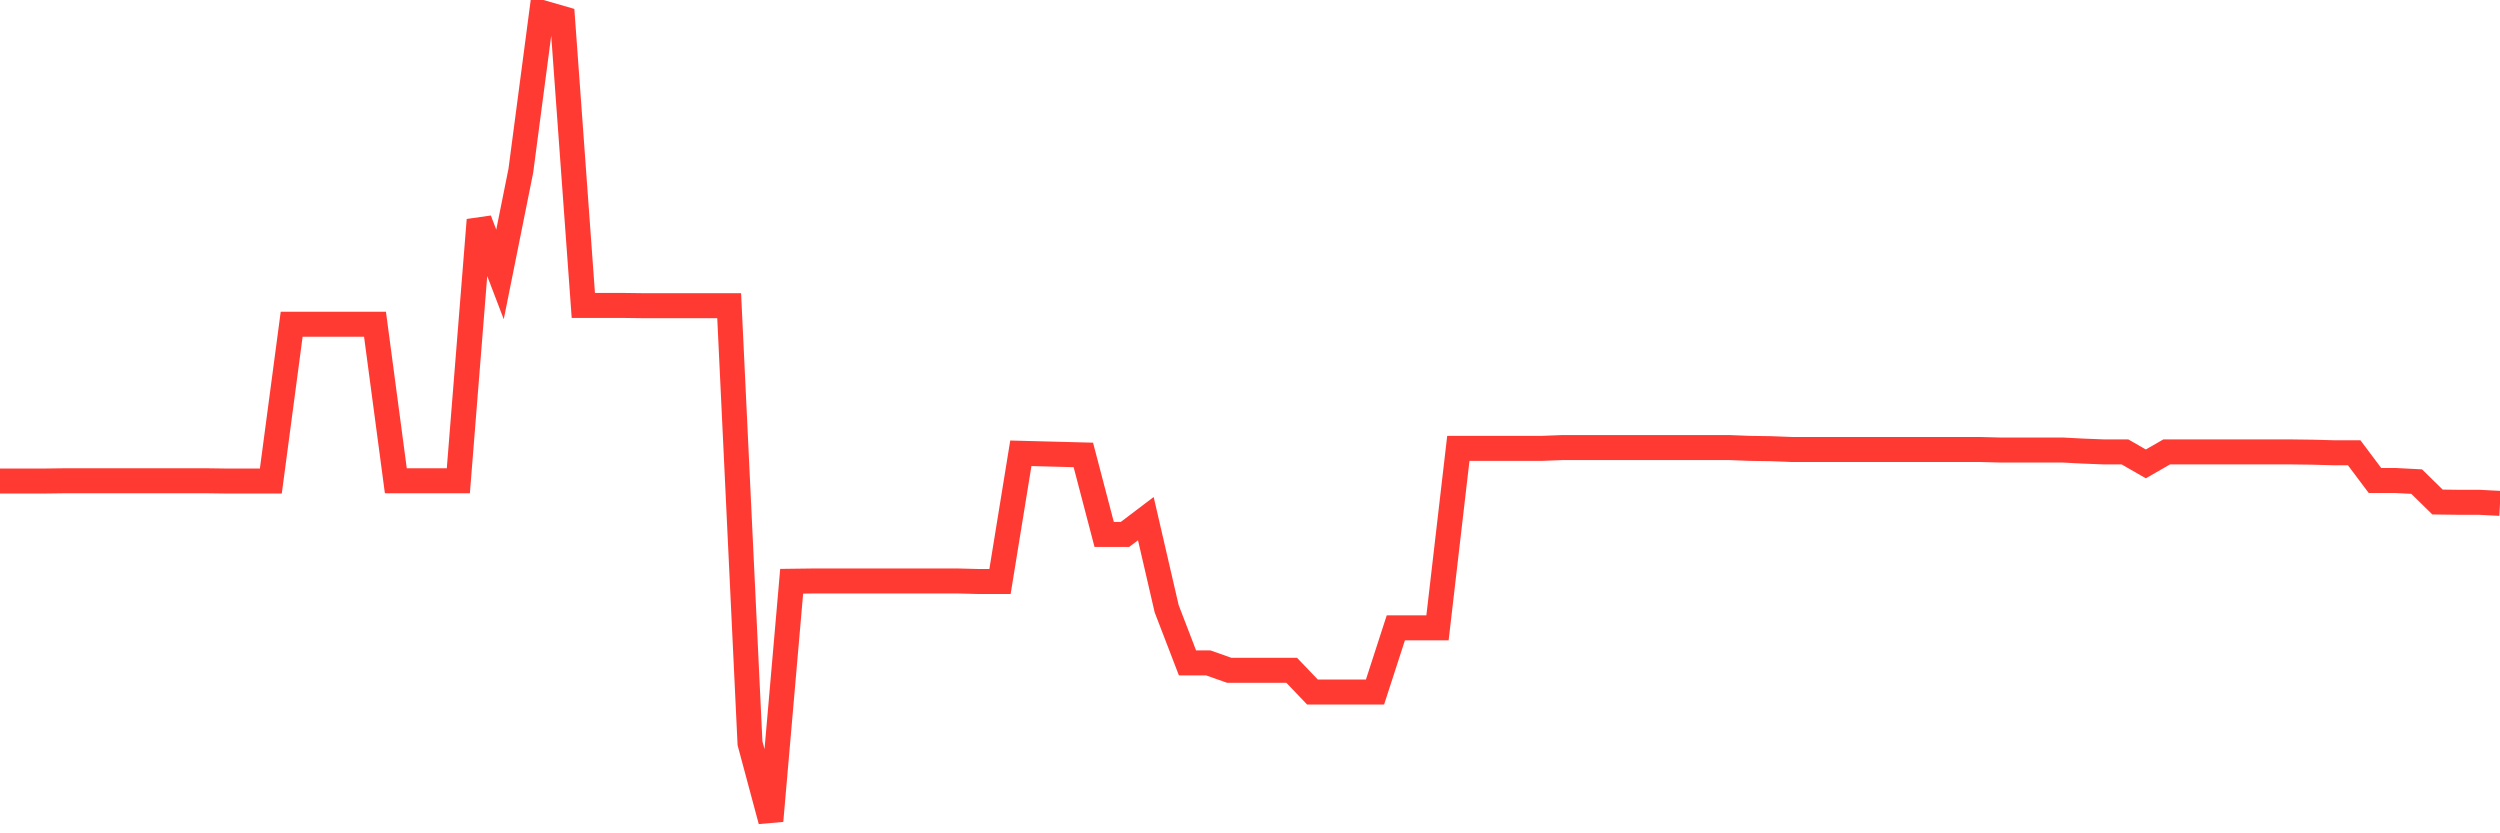 <svg
  xmlns="http://www.w3.org/2000/svg"
  xmlns:xlink="http://www.w3.org/1999/xlink"
  width="120"
  height="40"
  viewBox="0 0 120 40"
  preserveAspectRatio="none"
>
  <polyline
    points="0,23.091 1,23.091 2,23.091 3,23.078 4,23.078 5,23.078 6,23.078 7,23.078 8,23.078 9,23.078 10,23.078 11,23.091 12,23.091 13,23.091 14,15.563 15,15.563 16,15.563 17,15.563 18,15.563 19,23.078 20,23.078 21,23.078 22,23.078 23,10.558 24,13.172 25,8.193 26,0.6 27,0.888 28,14.662 29,14.662 30,14.662 31,14.675 32,14.675 33,14.675 34,14.675 35,14.675 36,35.676 37,39.4 38,27.9 39,27.887 40,27.887 41,27.887 42,27.887 43,27.887 44,27.887 45,27.887 46,27.887 47,27.913 48,27.913 49,21.758 50,21.784 51,21.81 52,21.836 53,25.652 54,25.652 55,24.894 56,29.22 57,31.82 58,31.82 59,32.173 60,32.173 61,32.173 62,32.173 63,33.219 64,33.219 65,33.219 66,33.219 67,30.135 68,30.135 69,30.135 70,21.522 71,21.522 72,21.522 73,21.522 74,21.522 75,21.483 76,21.483 77,21.483 78,21.483 79,21.483 80,21.483 81,21.483 82,21.483 83,21.483 84,21.522 85,21.536 86,21.575 87,21.575 88,21.575 89,21.575 90,21.575 91,21.575 92,21.575 93,21.575 94,21.575 95,21.575 96,21.601 97,21.601 98,21.601 99,21.601 100,21.653 101,21.692 102,21.692 103,22.267 104,21.692 105,21.692 106,21.692 107,21.692 108,21.692 109,21.692 110,21.692 111,21.705 112,21.732 113,21.732 114,23.065 115,23.065 116,23.117 117,24.097 118,24.11 119,24.11 120,24.162"
    fill="none"
    stroke="#ff3a33"
    stroke-width="1.2"
  >
  </polyline>
</svg>